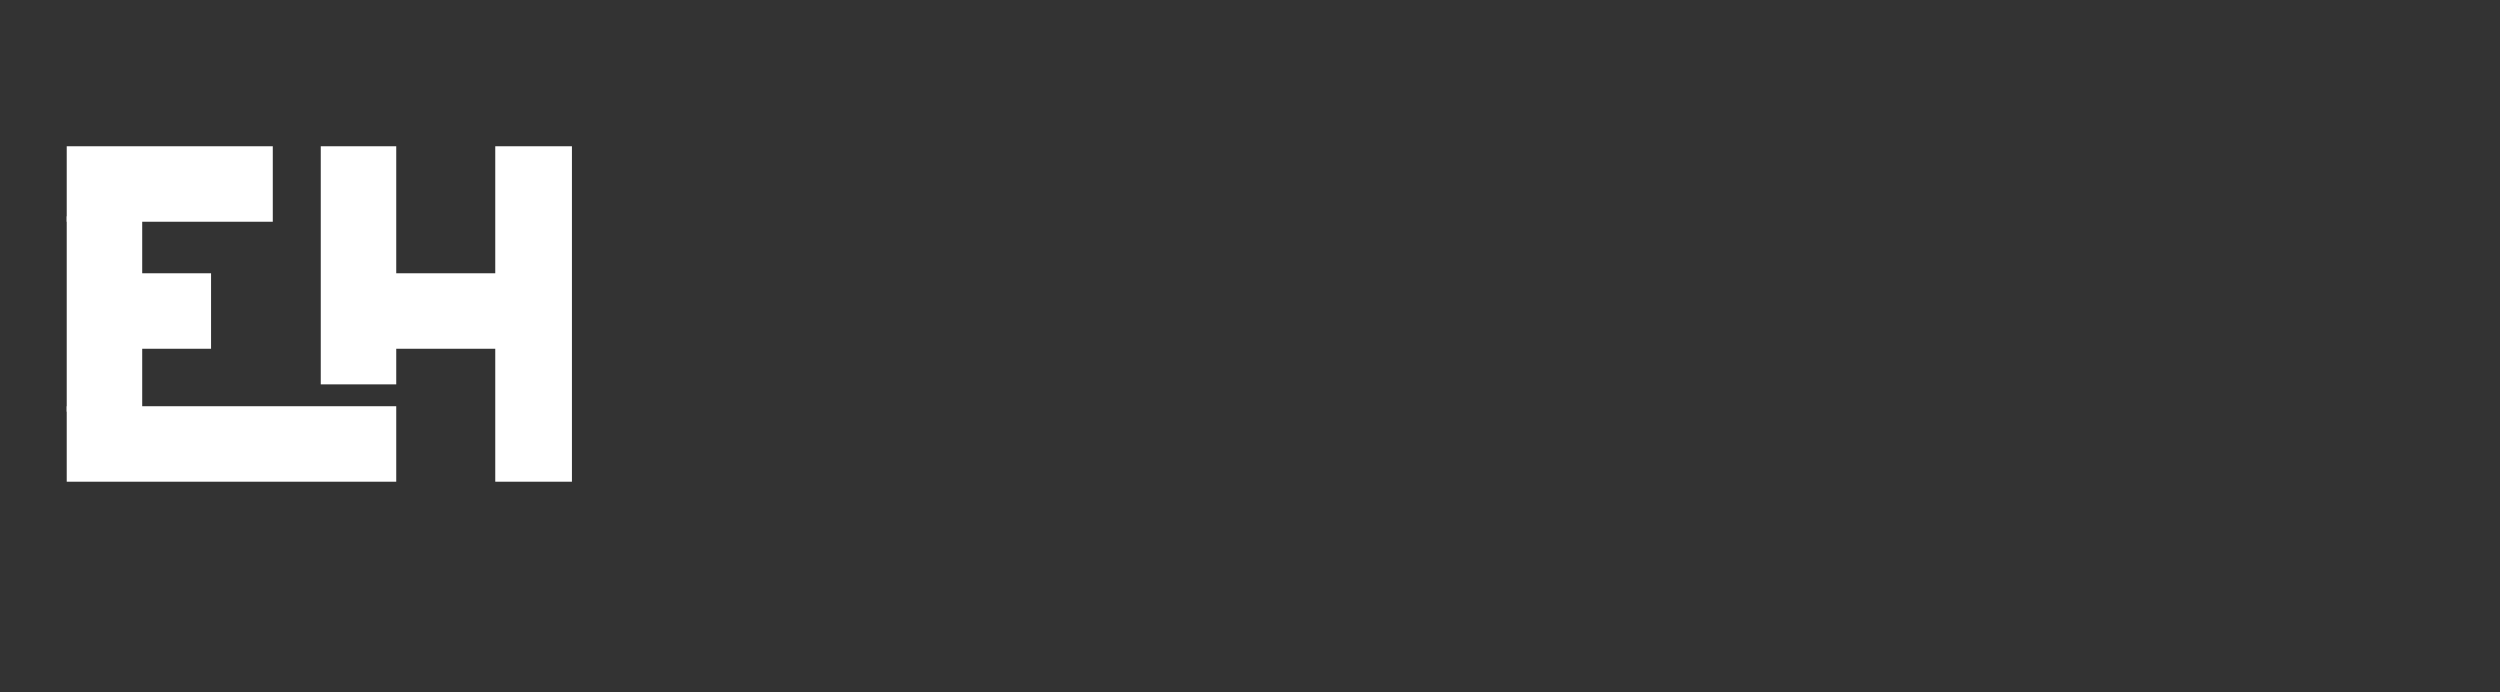 <svg width="2106" height="583" xmlns="http://www.w3.org/2000/svg" xml:space="preserve" overflow="hidden"><rect width="100%" height="100%" fill="#333333" stroke="none"/><defs><clipPath id="clip0"><rect x="1195" y="976" width="2106" height="583"/></clipPath></defs>
    <g clip-path="url(#clip0)" transform="translate(-1195 -976)"><rect x="1253.5" y="1101.5" width="169" height="59" stroke="#FFFFFF" stroke-width="4.583" stroke-miterlimit="8" fill="#FFFFFF"/>
        <rect x="1253.5" y="1320.5" width="273" height="59" stroke="#FFFFFF" stroke-width="4.583"
              stroke-miterlimit="8" fill="#FFFFFF"/>
        <rect x="1253.5" y="1160.5" width="59" height="160" stroke="#FFFFFF" stroke-width="4.583"
              stroke-miterlimit="8" fill="#FFFFFF"/>
        <rect x="1312.5" y="1208.5" width="58" height="59" stroke="#FFFFFF" stroke-width="4.583"
              stroke-miterlimit="8" fill="#FFFFFF"/>
        <rect x="1467.5" y="1101.5" width="59" height="196" stroke="#FFFFFF" stroke-width="4.583"
              stroke-miterlimit="8" fill="#FFFFFF"/>
        <rect x="1614.5" y="1101.5" width="60" height="278" stroke="#FFFFFF" stroke-width="4.583"
              stroke-miterlimit="8" fill="#FFFFFF"/>
        <rect x="1524.5" y="1208.5" width="90" height="59" stroke="#FFFFFF" stroke-width="4.583"
              stroke-miterlimit="8" fill="#FFFFFF"/>
        </g></svg>